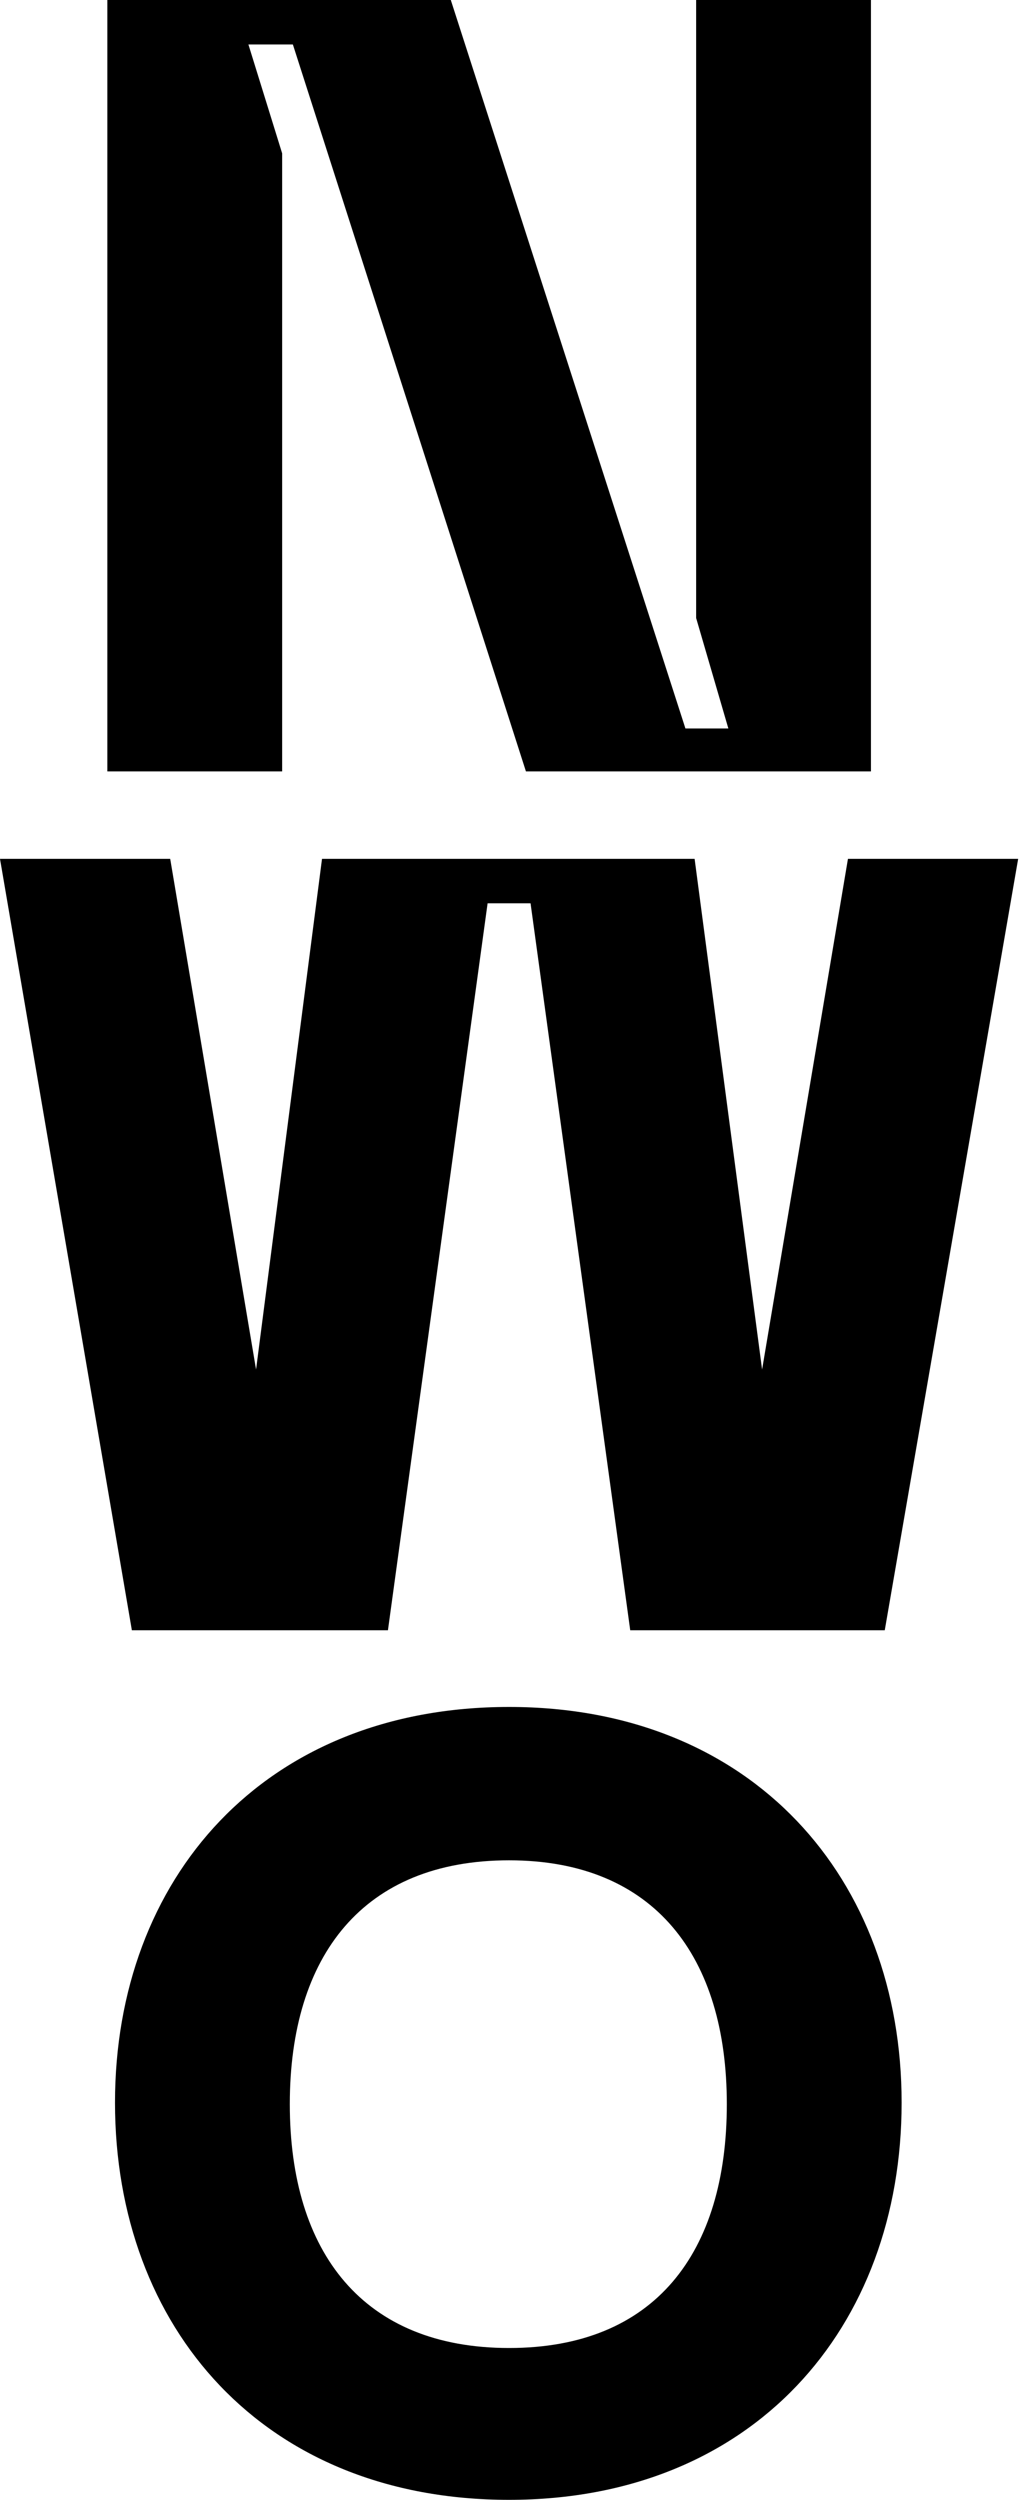 <svg width="33" height="80" viewBox="0 0 33 80" fill="none" xmlns="http://www.w3.org/2000/svg">
<path d="M16.294 75.141C20.957 75.141 23.264 72.098 23.264 67.337C23.264 62.626 20.957 59.534 16.294 59.534C11.632 59.534 9.276 62.577 9.276 67.337C9.276 72.098 11.632 75.141 16.294 75.141ZM16.294 54.626C24.098 54.626 28.859 60.123 28.859 67.288C28.859 74.503 24.098 80 16.294 80C8.441 80 3.681 74.503 3.681 67.288C3.681 60.123 8.441 54.626 16.294 54.626Z" fill="black"/>
<path d="M22.282 0V19.779L23.313 23.313H21.939L14.429 0H3.436V24.687H9.031V4.908L7.951 1.423H9.374L16.834 24.687H27.877V0H22.282Z" fill="black"/>
<path d="M27.141 27.485L24.393 43.828L22.233 27.485H10.307L8.196 43.828L5.448 27.485H0L4.221 52.172H12.417L15.607 28.908H16.982L20.172 52.172H28.319L32.589 27.485H27.141Z" fill="black"/>
</svg>
